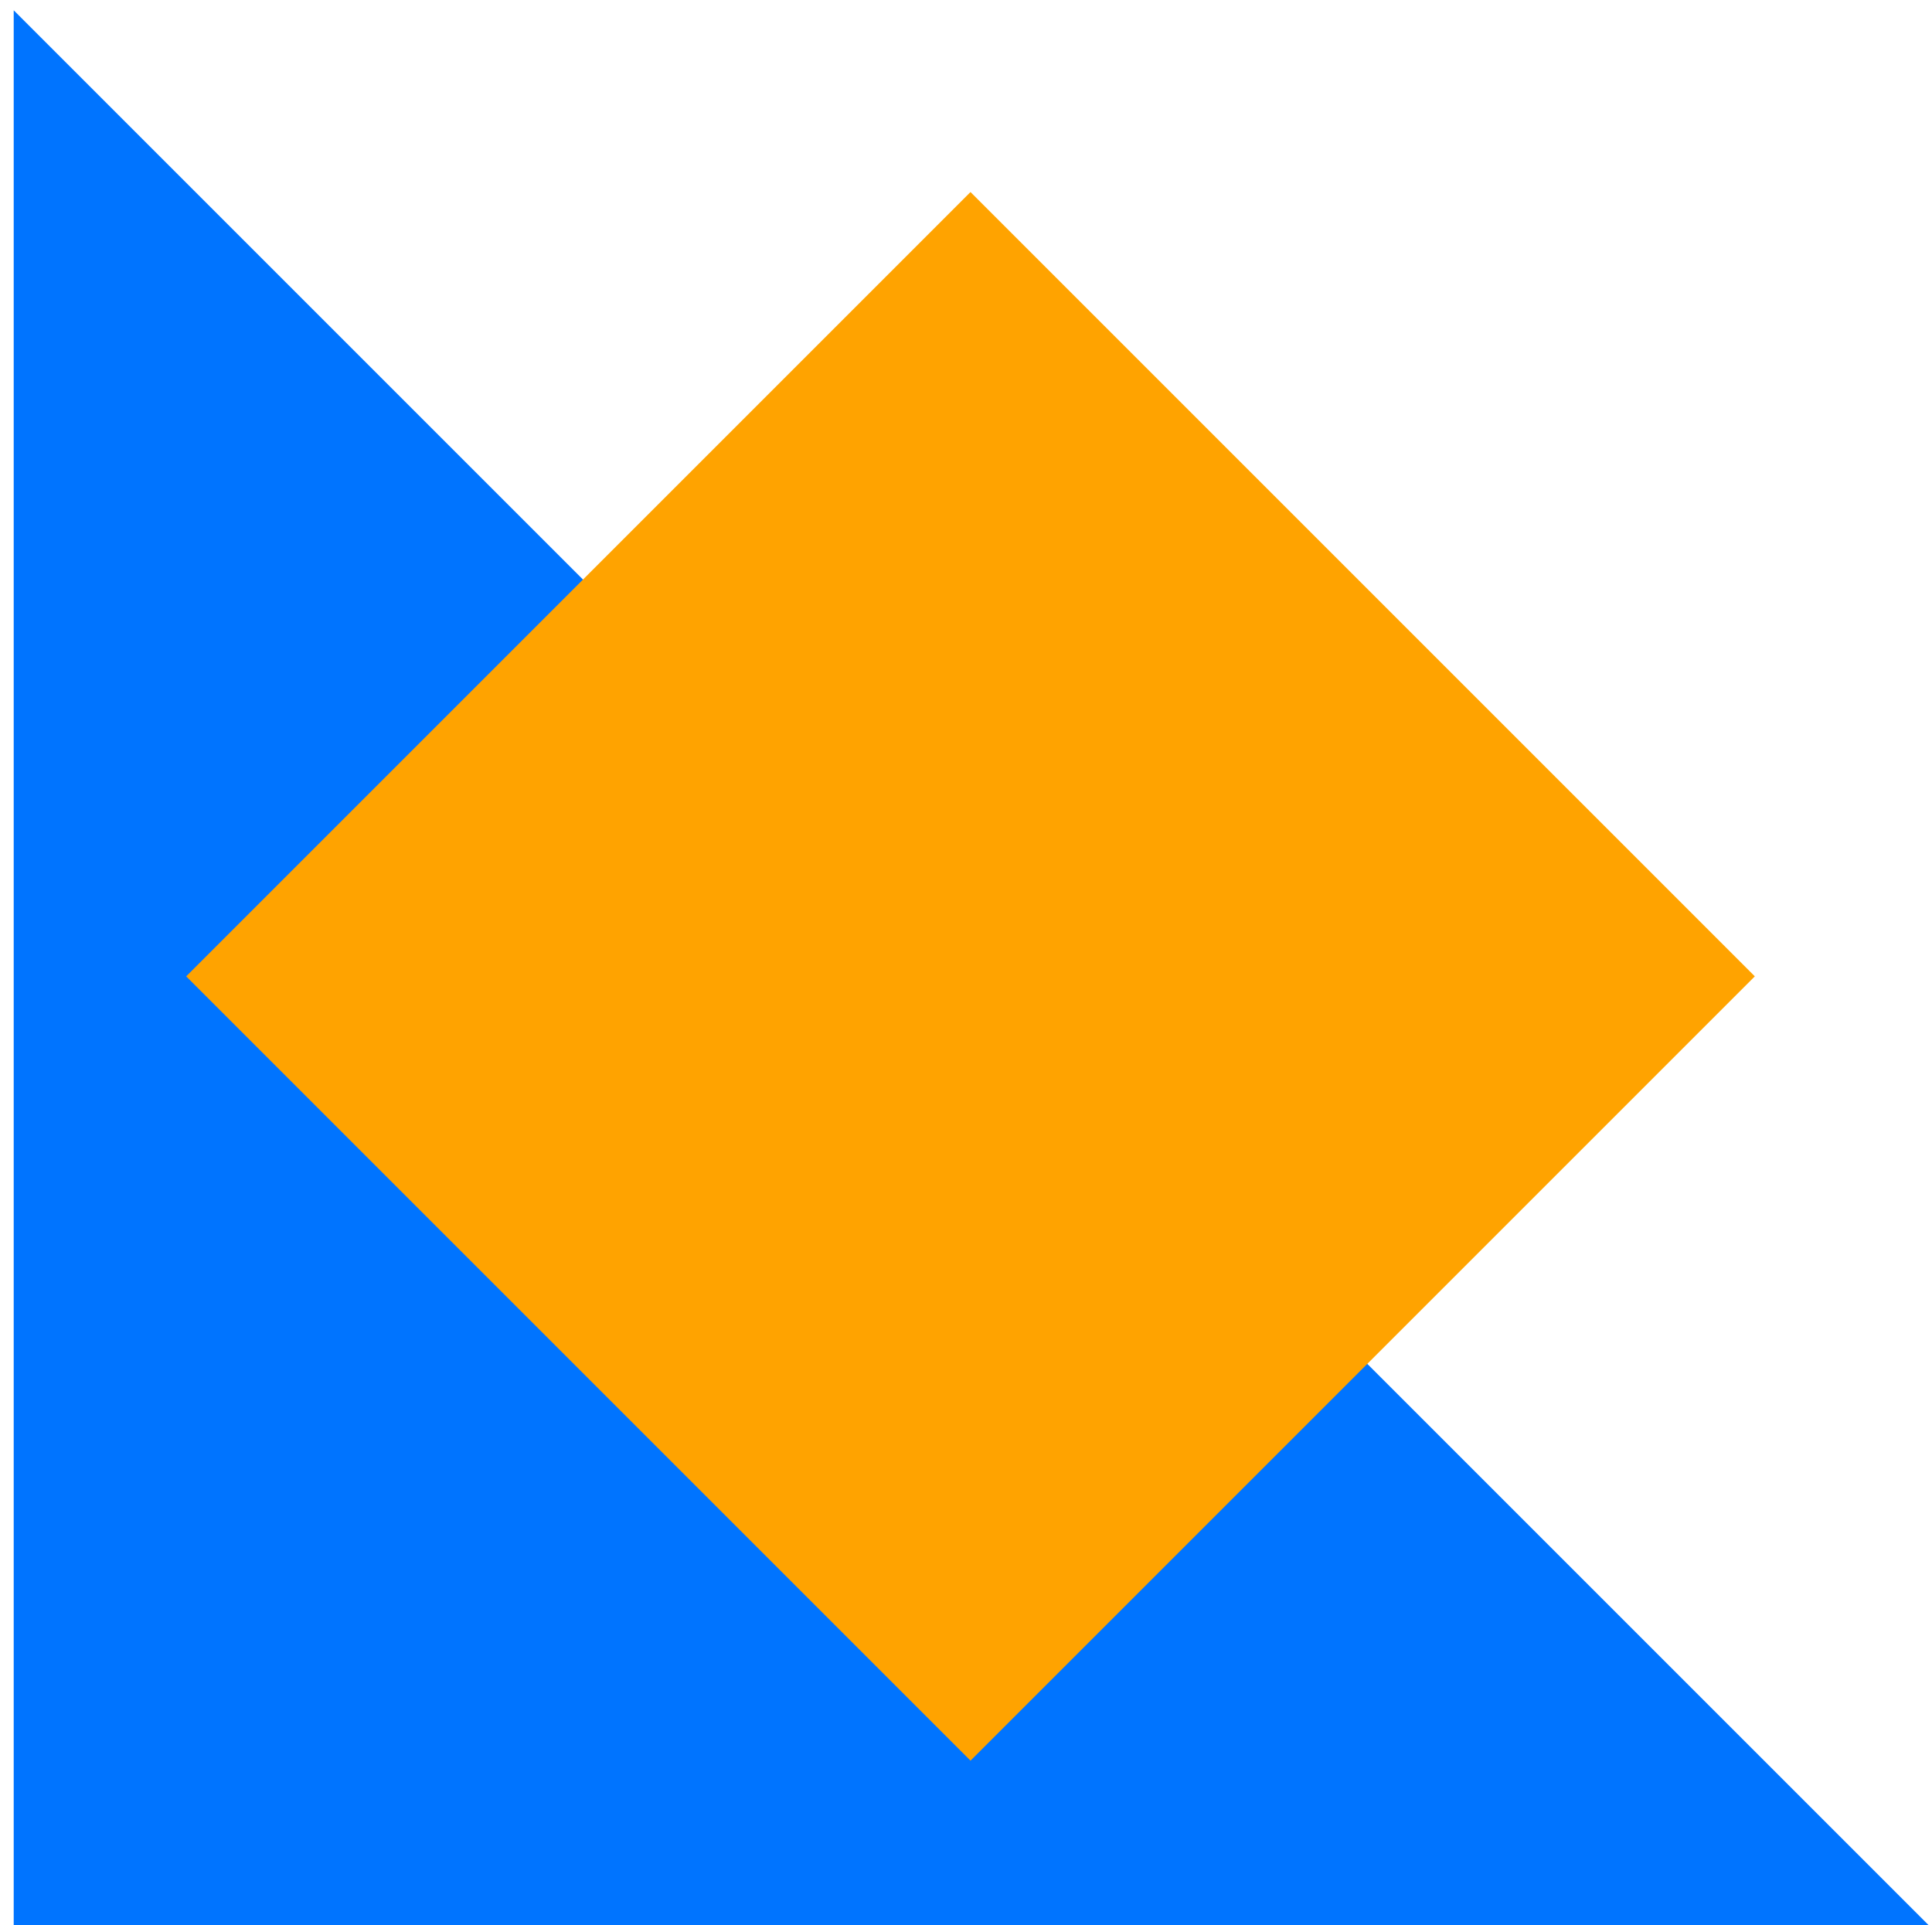 <?xml version="1.0" encoding="UTF-8"?>
<svg id="OBJECTS" xmlns="http://www.w3.org/2000/svg" viewBox="0 0 328.45 327.29">
  <defs>
    <style>
      .cls-1 {
        fill: #ffa300;
      }

      .cls-2 {
        fill: #0074ff;
      }
    </style>
  </defs>
  <polygon class="cls-2" points="2.33 327.86 2.33 1.75 328.44 327.86 2.33 327.86"/>
  <rect class="cls-1" x="70.7" y="71.7" width="188.57" height="188.57" transform="translate(-69.04 165.28) rotate(-45)"/>
</svg>
